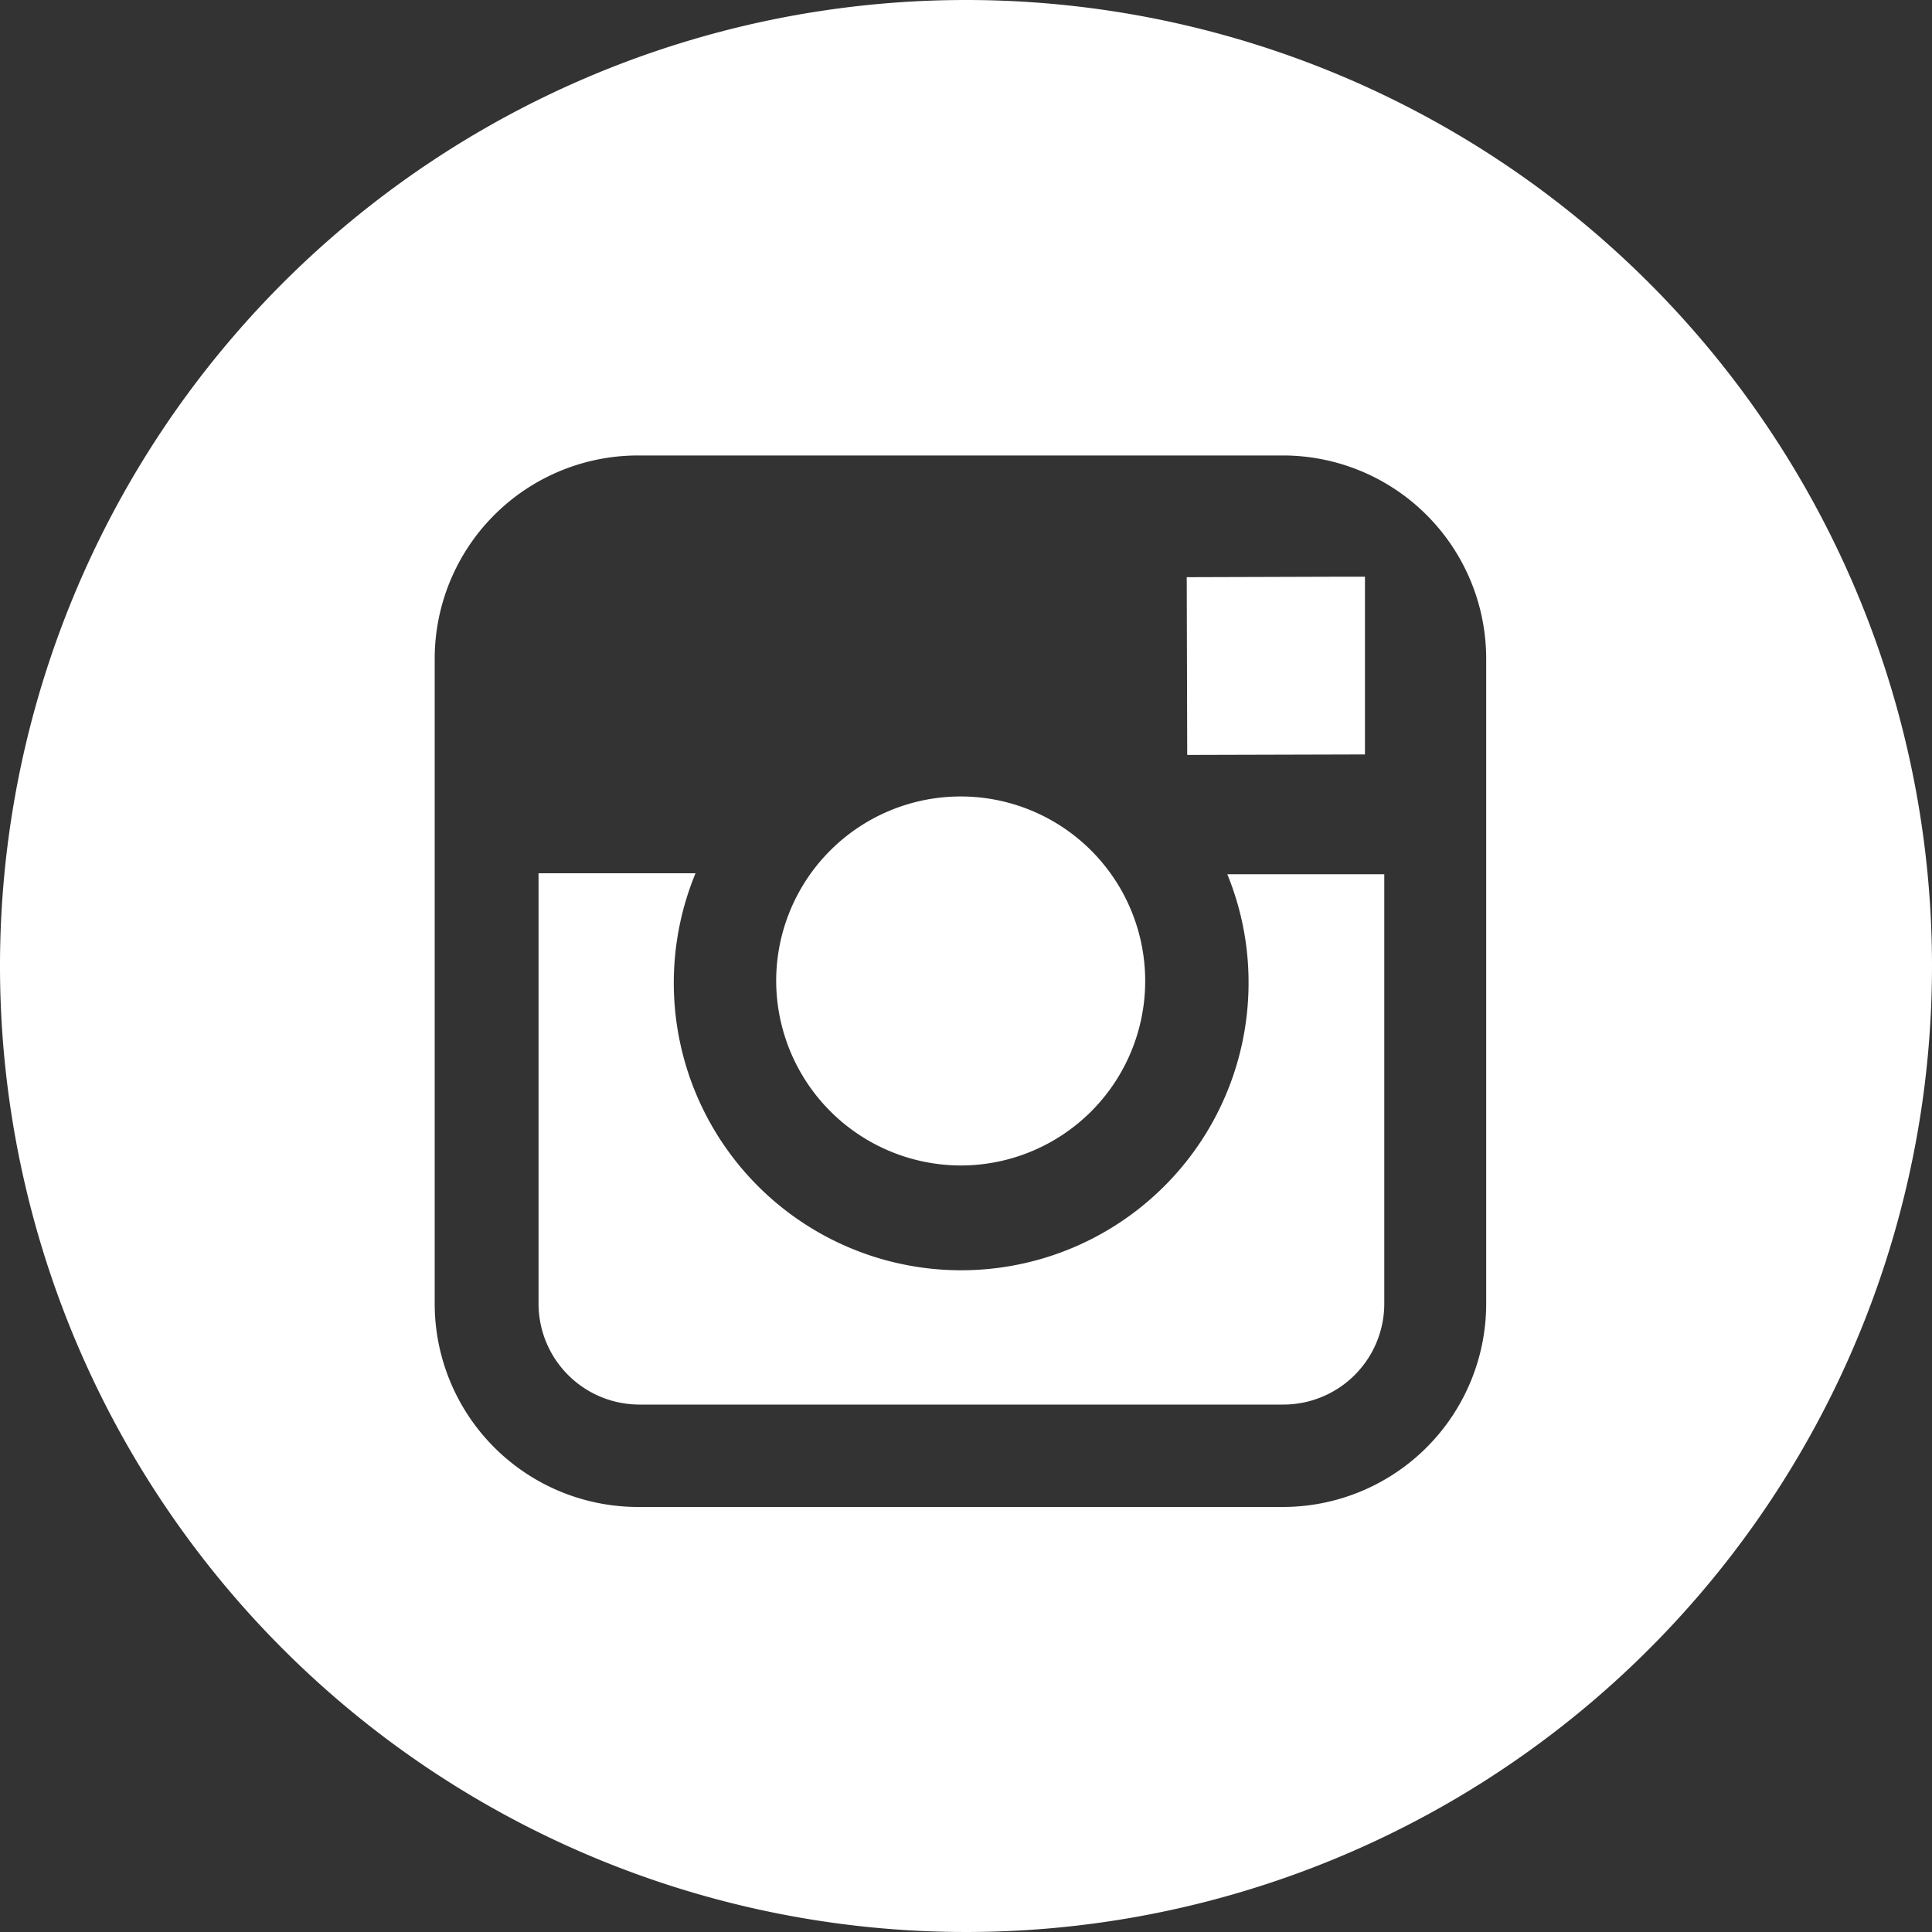<svg xmlns="http://www.w3.org/2000/svg" viewBox="0 0 40 40"><rect x="0" y="0" width="40" height="40" fill="#333333" stroke="none"/><defs><style>.cls-1{fill:#fff;}</style></defs><title>sns-instagram</title><g id="レイヤー_2" data-name="レイヤー 2"><g id="ヘッダー"><polygon class="cls-1" points="28.26 15.62 28.26 12.42 28.26 11.94 27.78 11.94 24.57 11.95 24.58 15.63 28.26 15.62"/><path class="cls-1" d="M19.9,24.13a3.82,3.82,0,1,0-3.83-3.83A3.83,3.83,0,0,0,19.9,24.13Z"/><path class="cls-1" d="M20,0A20,20,0,1,0,40,20,20,20,0,0,0,20,0ZM30.77,18.07V27a4.21,4.21,0,0,1-4.2,4.2H13.23A4.21,4.21,0,0,1,9,27V13.63a4.21,4.21,0,0,1,4.2-4.2H26.57a4.21,4.21,0,0,1,4.2,4.2Z"/><path class="cls-1" d="M25.85,20.31a5.95,5.95,0,1,1-11.45-2.23H11.15V27a2.09,2.09,0,0,0,2.08,2.08H26.57A2.09,2.09,0,0,0,28.66,27v-8.9H25.41A5.9,5.9,0,0,1,25.85,20.31Z"/></g></g></svg>